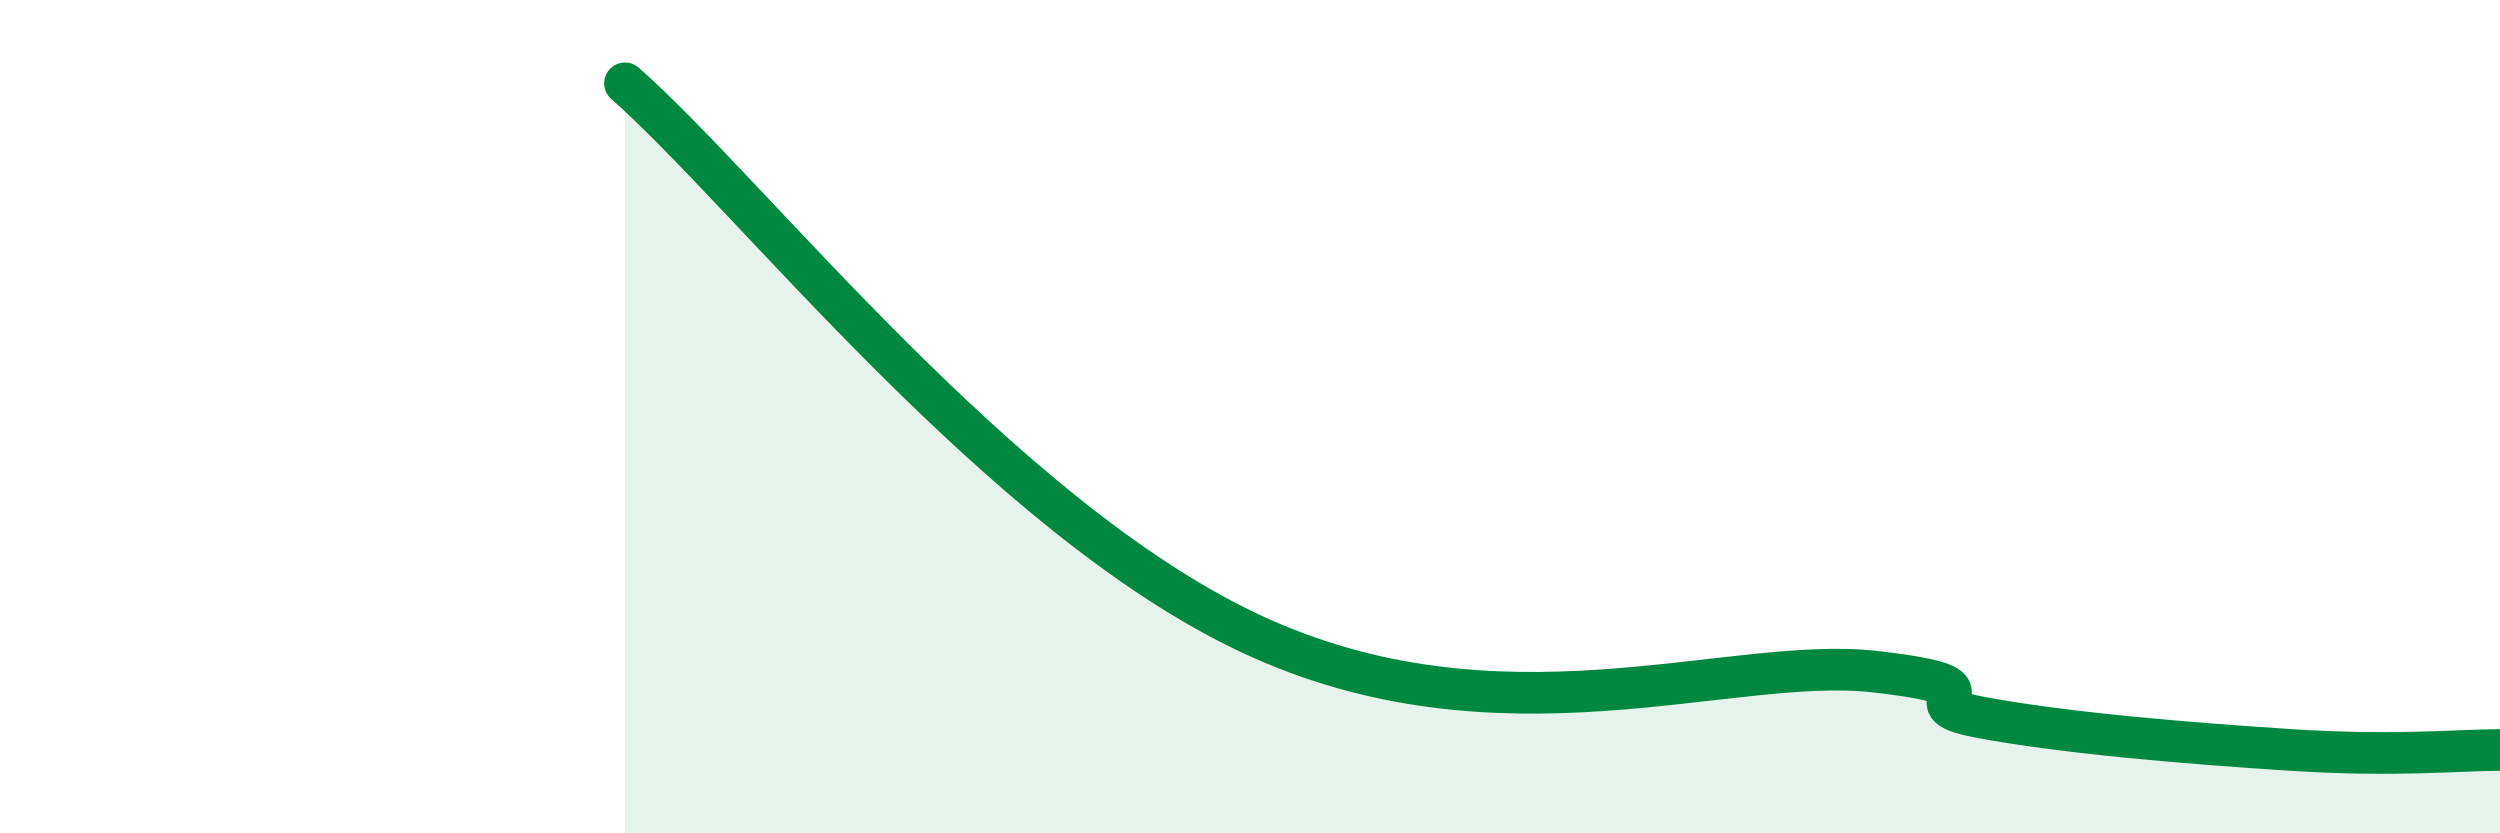 
    <svg width="60" height="20" viewBox="0 0 60 20" xmlns="http://www.w3.org/2000/svg">
      <path
        d="M 15,2 C 18,4.64 24,12.38 30,15.2 C 36,18.02 41.5,15.72 45,16.12 C 48.5,16.52 45.5,16.83 47.5,17.21 C 49.5,17.59 52.5,17.84 55,18 C 57.5,18.16 59,18 60,18L60 20L15 20Z"
        fill="#008740"
        opacity="0.1"
        stroke-linecap="round"
        stroke-linejoin="round"
      />
      <path
        d="M 15,2 C 18,4.64 24,12.38 30,15.2 C 36,18.02 41.5,15.72 45,16.12 C 48.5,16.52 45.5,16.83 47.5,17.21 C 49.5,17.59 52.5,17.84 55,18 C 57.5,18.16 59,18 60,18"
        stroke="#008740"
        stroke-width="1"
        fill="none"
        stroke-linecap="round"
        stroke-linejoin="round"
      />
    </svg>
  